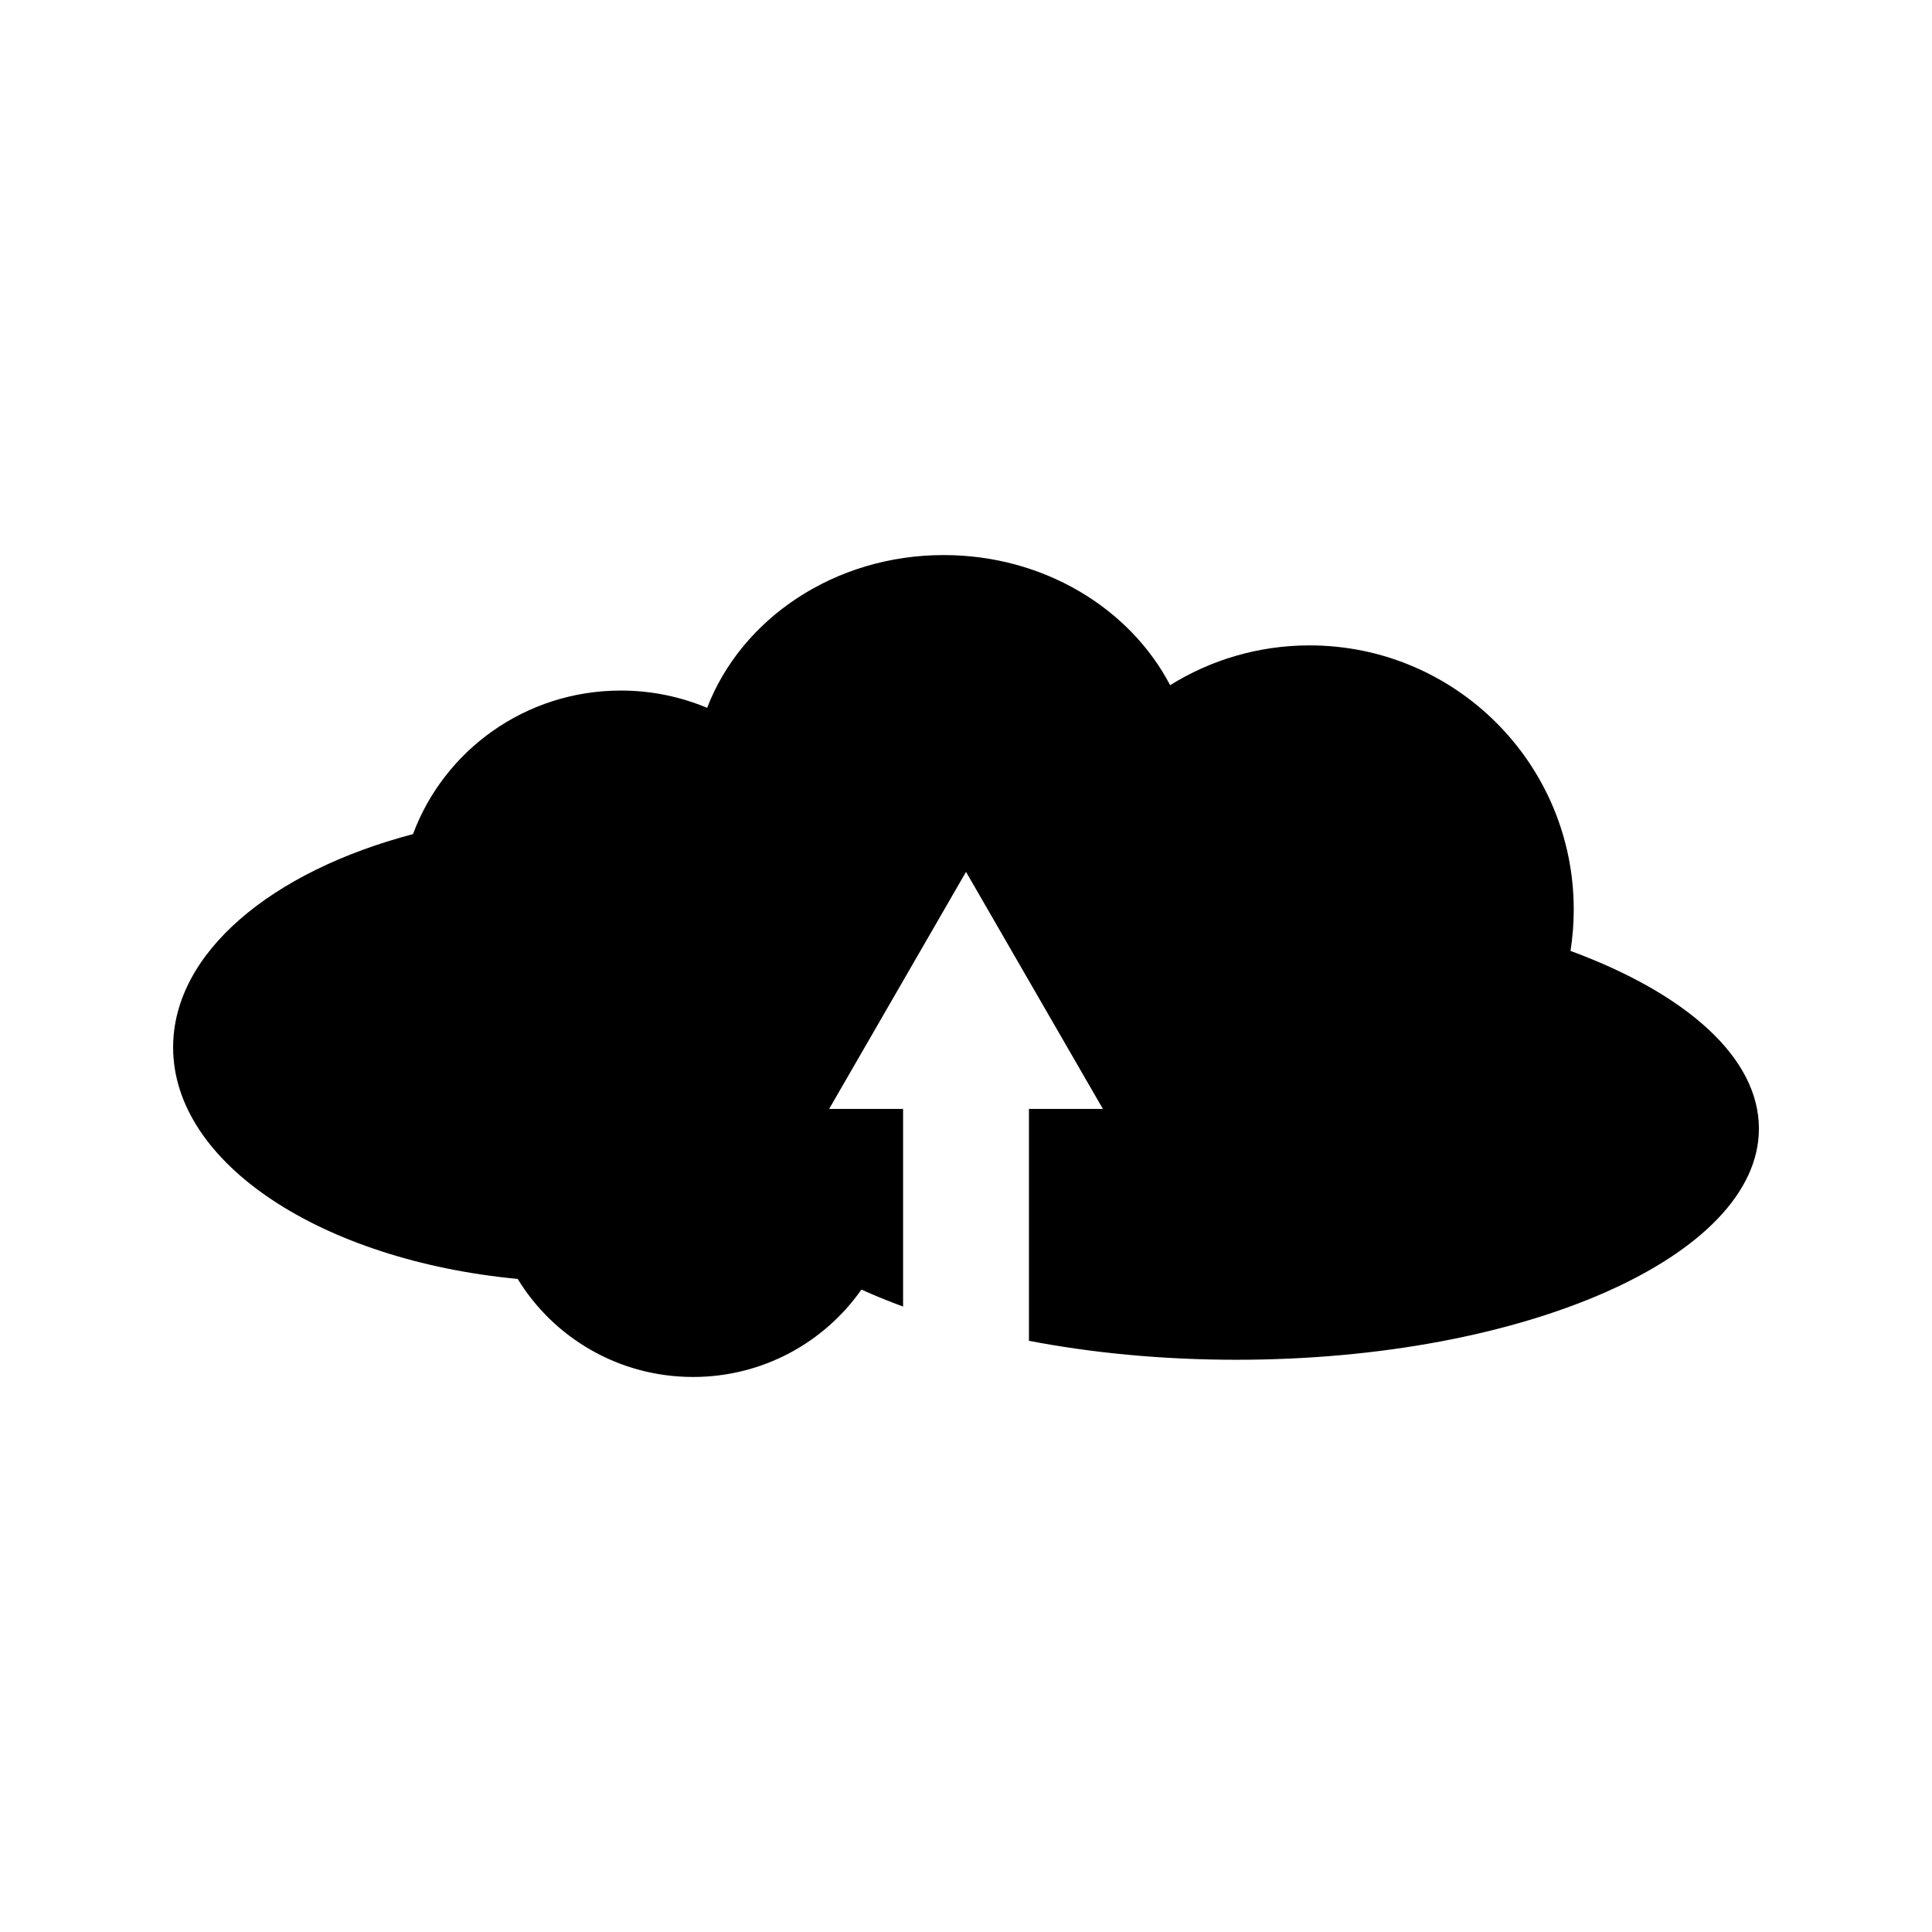 <?xml version="1.0" encoding="UTF-8"?>
<!-- Uploaded to: SVG Repo, www.svgrepo.com, Generator: SVG Repo Mixer Tools -->
<svg fill="#000000" width="800px" height="800px" version="1.1" viewBox="144 144 512 512" xmlns="http://www.w3.org/2000/svg">
 <path d="m560.2 396c0.559-3.57 0.859-7.223 0.859-10.949 0-38.668-31.348-70.016-70.016-70.016-13.566 0-26.219 3.871-36.945 10.547-10.672-20.391-33.523-34.484-60-34.484-29 0-53.641 16.914-62.703 40.488-7.027-2.949-14.758-4.582-22.871-4.582-25.285 0-46.836 15.84-55.07 38.043-37.531 9.871-63.574 31.461-63.574 56.508 0 30.852 39.496 56.453 91.316 61.379 9.516 15.57 26.77 25.977 46.477 25.977 18.488 0 34.812-9.168 44.617-23.164 3.488 1.59 7.184 3.086 11.039 4.504v-52.379h-19.594l36.27-62.82 36.27 62.82h-19.594v61.457c16.855 3.231 35.449 5.023 54.988 5.023 76.469 0 138.46-27.426 138.46-61.258 0-18.934-19.422-35.859-49.93-47.094z"/>
</svg>